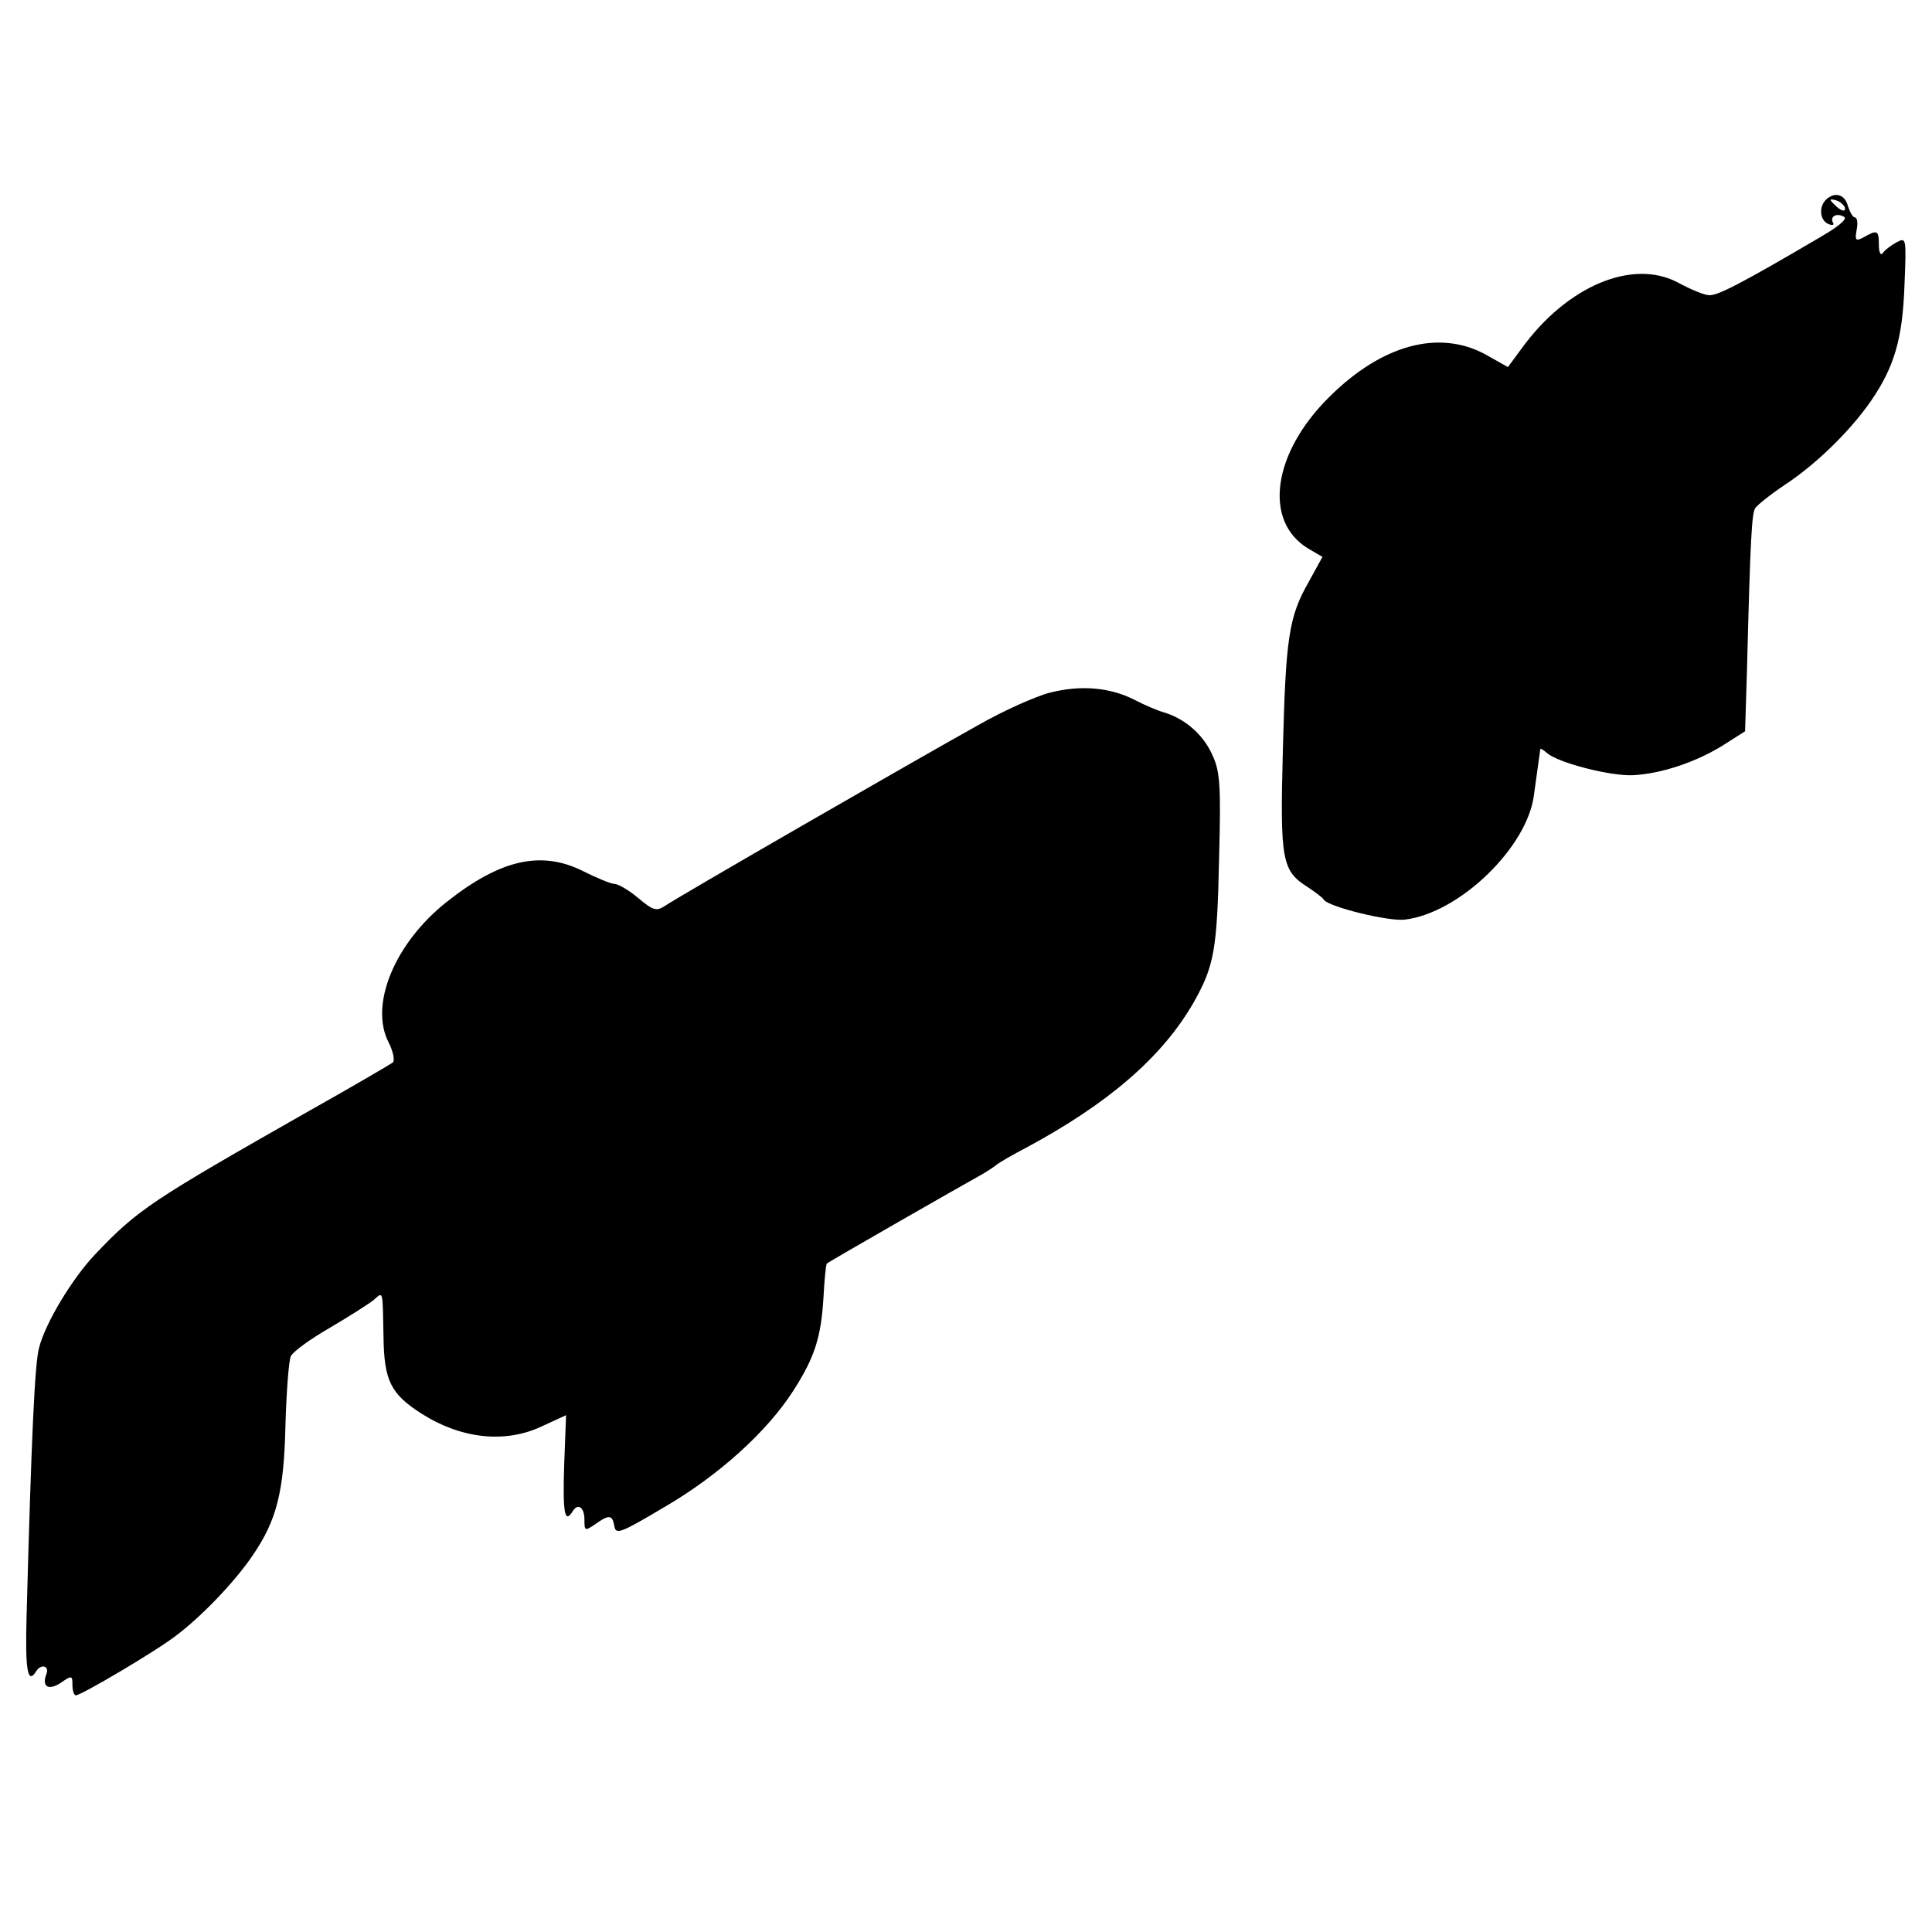 <?xml version="1.0" standalone="no"?>
<!DOCTYPE svg PUBLIC "-//W3C//DTD SVG 20010904//EN"
 "http://www.w3.org/TR/2001/REC-SVG-20010904/DTD/svg10.dtd">
<svg version="1.0" xmlns="http://www.w3.org/2000/svg"
 width="400pt" height="400pt" viewBox="0 0 400 400"
 preserveAspectRatio="xMidYMid meet">
<g transform="translate(0,400) scale(0.1,-0.1)"
fill="#000000" stroke="none">
<path d="M3780 3586 c-15 -15 -12 -43 6 -50 8 -3 12 -2 9 3 -7 13 8 21 23 12
7 -4 -10 -19 -46 -40 -170 -100 -219 -125 -235 -122 -11 1 -39 13 -63 26 -94
50 -230 -7 -324 -137 l-28 -38 -48 27 c-96 51 -213 19 -321 -88 -119 -117
-138 -259 -44 -315 l29 -17 -28 -51 c-42 -73 -48 -117 -54 -350 -6 -228 -2
-249 52 -283 15 -10 30 -21 33 -26 11 -15 134 -45 167 -41 113 13 255 150 268
259 4 30 12 87 13 94 1 2 7 -2 15 -9 25 -20 130 -47 177 -45 58 3 131 27 188
63 l44 28 4 129 c7 277 10 321 17 333 4 6 31 28 61 48 64 42 135 111 178 173
49 71 66 129 70 240 4 100 4 100 -17 89 -11 -6 -24 -16 -28 -22 -4 -6 -8 1 -8
17 0 30 -3 32 -31 16 -17 -9 -19 -7 -15 15 3 15 1 26 -4 26 -4 0 -10 11 -14
23 -6 25 -28 31 -46 13z m40 -18 c0 -6 -6 -5 -15 2 -8 7 -15 14 -15 16 0 2 7
1 15 -2 8 -4 15 -11 15 -16z"/>
<path d="M2174 2566 c-28 -7 -96 -37 -150 -68 -133 -74 -624 -357 -648 -374
-17 -11 -24 -9 -55 17 -19 16 -41 29 -49 29 -7 0 -36 12 -64 26 -87 44 -172
25 -284 -64 -107 -85 -160 -213 -119 -291 9 -18 13 -37 8 -41 -4 -3 -82 -49
-173 -100 -327 -186 -355 -204 -444 -298 -47 -50 -102 -141 -115 -192 -9 -31
-16 -185 -26 -557 -3 -111 2 -142 20 -113 10 16 28 11 21 -6 -10 -26 4 -35 30
-18 23 16 24 15 24 -5 0 -11 3 -21 7 -21 11 0 167 92 208 124 53 40 120 110
157 164 51 74 66 133 69 272 2 69 7 133 11 142 5 10 41 36 81 59 39 23 80 49
90 57 21 18 19 24 21 -74 1 -93 15 -120 79 -161 82 -52 173 -62 249 -26 l50
23 -4 -105 c-3 -97 1 -120 17 -95 11 19 25 10 25 -16 0 -24 1 -24 22 -10 29
21 36 20 40 -4 3 -18 13 -14 104 40 113 66 212 156 266 240 45 70 58 111 63
195 2 37 5 68 7 69 4 4 289 167 313 180 11 6 27 16 35 22 8 7 38 24 65 38 169
91 281 187 346 300 43 76 49 109 53 300 4 150 2 179 -14 213 -18 41 -56 75
-100 88 -14 4 -42 16 -63 27 -50 25 -110 30 -173 14z"/>
</g>
</svg>
